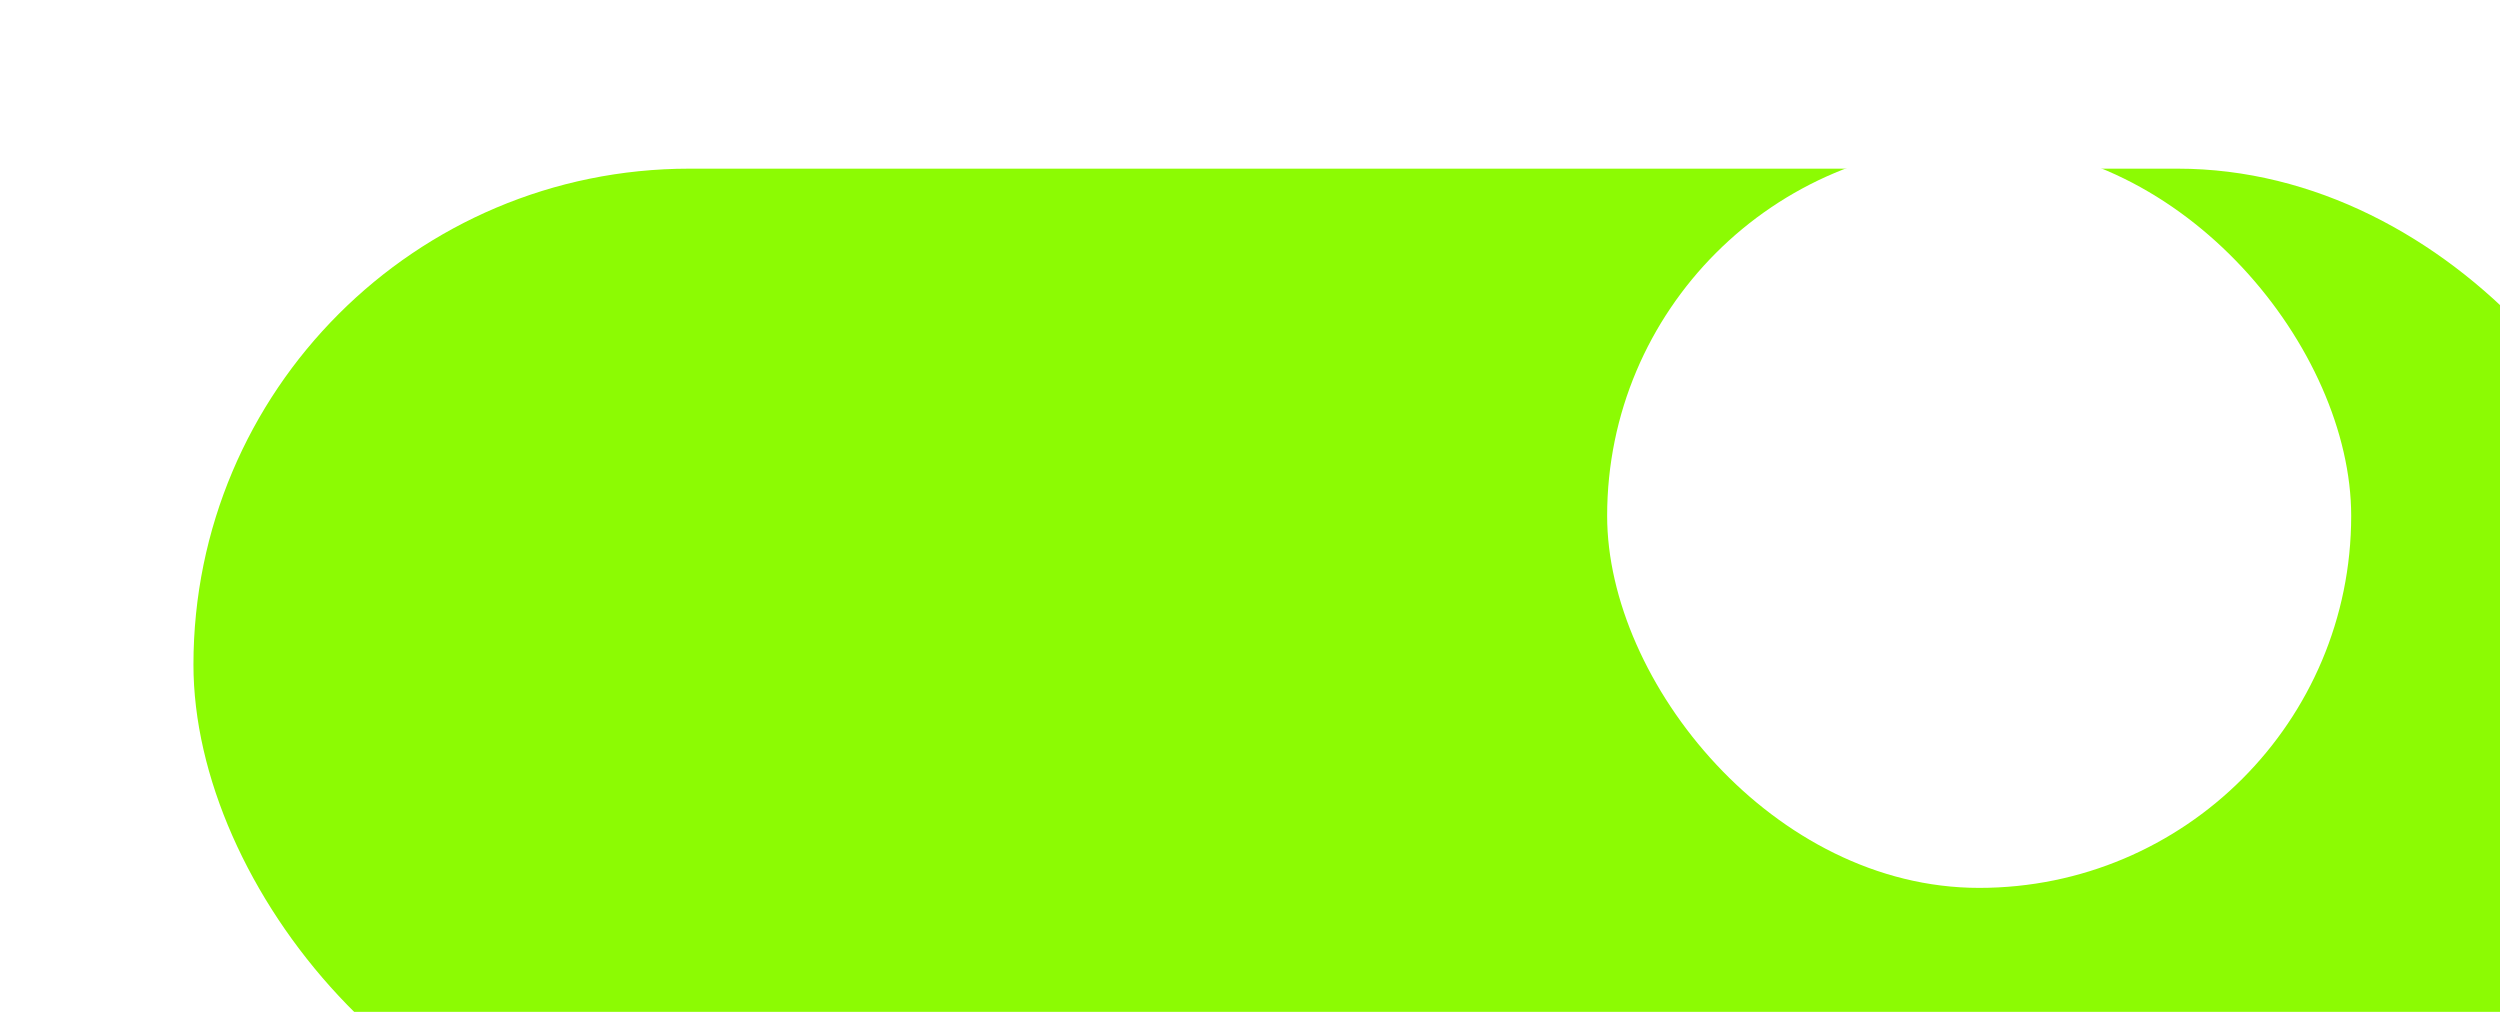 <?xml version="1.0" encoding="UTF-8"?> <svg xmlns="http://www.w3.org/2000/svg" width="84" height="34" viewBox="0 0 84 34" fill="none"><g filter="url(#filter0_i_2003_158)"><rect x="0.667" y="0.667" width="83.333" height="33.333" rx="16.667" fill="#8CFB03"></rect></g><g filter="url(#filter1_d_2003_158)"><rect x="54" y="4.833" width="25" height="25" rx="12.5" fill="white"></rect></g><defs><filter id="filter0_i_2003_158" x="0.667" y="0.667" width="89.167" height="38.333" filterUnits="userSpaceOnUse" color-interpolation-filters="sRGB"><feFlood flood-opacity="0" result="BackgroundImageFix"></feFlood><feBlend mode="normal" in="SourceGraphic" in2="BackgroundImageFix" result="shape"></feBlend><feColorMatrix in="SourceAlpha" type="matrix" values="0 0 0 0 0 0 0 0 0 0 0 0 0 0 0 0 0 0 127 0" result="hardAlpha"></feColorMatrix><feOffset dx="5.833" dy="5"></feOffset><feGaussianBlur stdDeviation="6.125"></feGaussianBlur><feComposite in2="hardAlpha" operator="arithmetic" k2="-1" k3="1"></feComposite><feColorMatrix type="matrix" values="0 0 0 0 0 0 0 0 0 0 0 0 0 0 0 0 0 0 0.08 0"></feColorMatrix><feBlend mode="normal" in2="shape" result="effect1_innerShadow_2003_158"></feBlend></filter><filter id="filter1_d_2003_158" x="50.667" y="1.5" width="31.667" height="31.667" filterUnits="userSpaceOnUse" color-interpolation-filters="sRGB"><feFlood flood-opacity="0" result="BackgroundImageFix"></feFlood><feColorMatrix in="SourceAlpha" type="matrix" values="0 0 0 0 0 0 0 0 0 0 0 0 0 0 0 0 0 0 127 0" result="hardAlpha"></feColorMatrix><feOffset></feOffset><feGaussianBlur stdDeviation="1.667"></feGaussianBlur><feColorMatrix type="matrix" values="0 0 0 0 0.084 0 0 0 0 0.07 0 0 0 0 0.242 0 0 0 0.1 0"></feColorMatrix><feBlend mode="normal" in2="BackgroundImageFix" result="effect1_dropShadow_2003_158"></feBlend><feBlend mode="normal" in="SourceGraphic" in2="effect1_dropShadow_2003_158" result="shape"></feBlend></filter></defs></svg> 